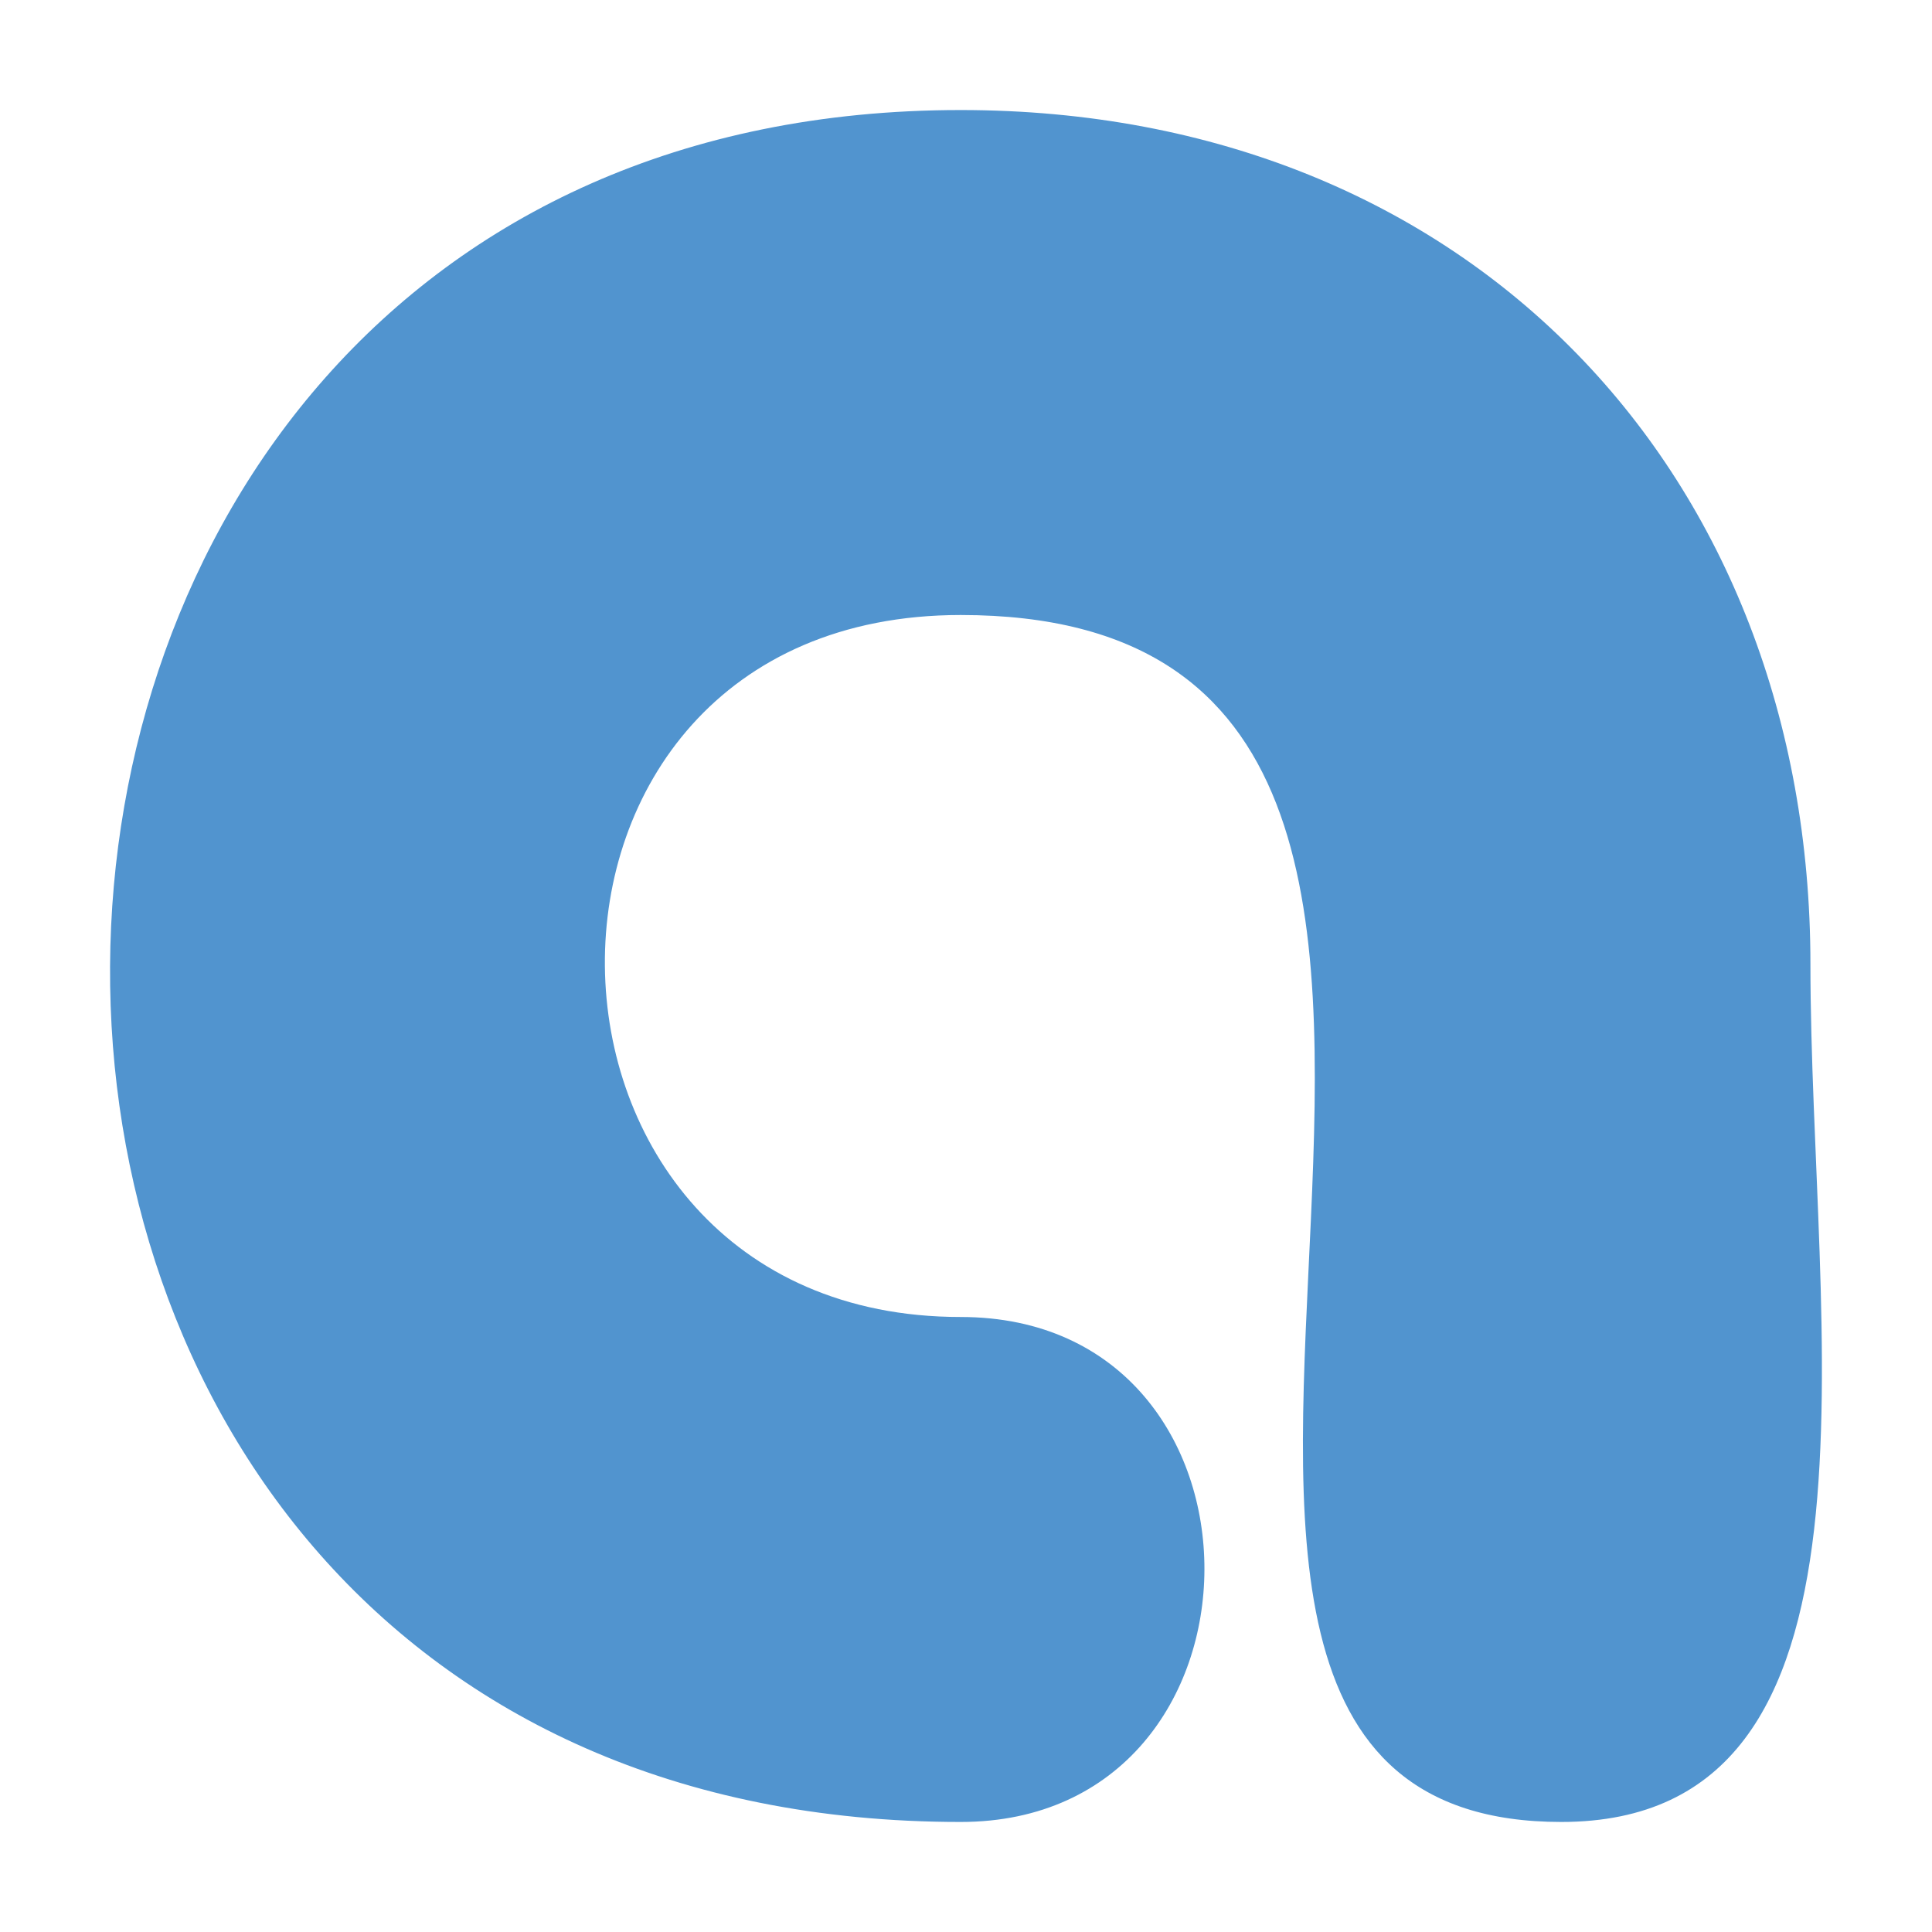 <svg xmlns="http://www.w3.org/2000/svg" version="1.1" xmlns:xlink="http://www.w3.org/1999/xlink" xmlns:svgjs="http://svgjs.dev/svgjs" width="1000" height="1000"><svg xmlns="http://www.w3.org/2000/svg" viewBox="0 0 10552 10552" width="1000" height="1000">
<path fill="#5194CF" fill-rule="nonzero" d="M5247 601c-6141,0 -6248,9350 0,9350 1768,0 1782,-2758 0,-2758 -2556,0 -2626,-3834 0,-3834 3942,0 66,6592 3280,6592 1868,0 1361,-2695 1361,-4686 0,-2663 -1849,-4664 -4641,-4664z"></path>
</svg><style>@media (prefers-color-scheme: light) { :root { filter: none; } }
@media (prefers-color-scheme: dark) { :root { filter: none; } }
</style></svg>